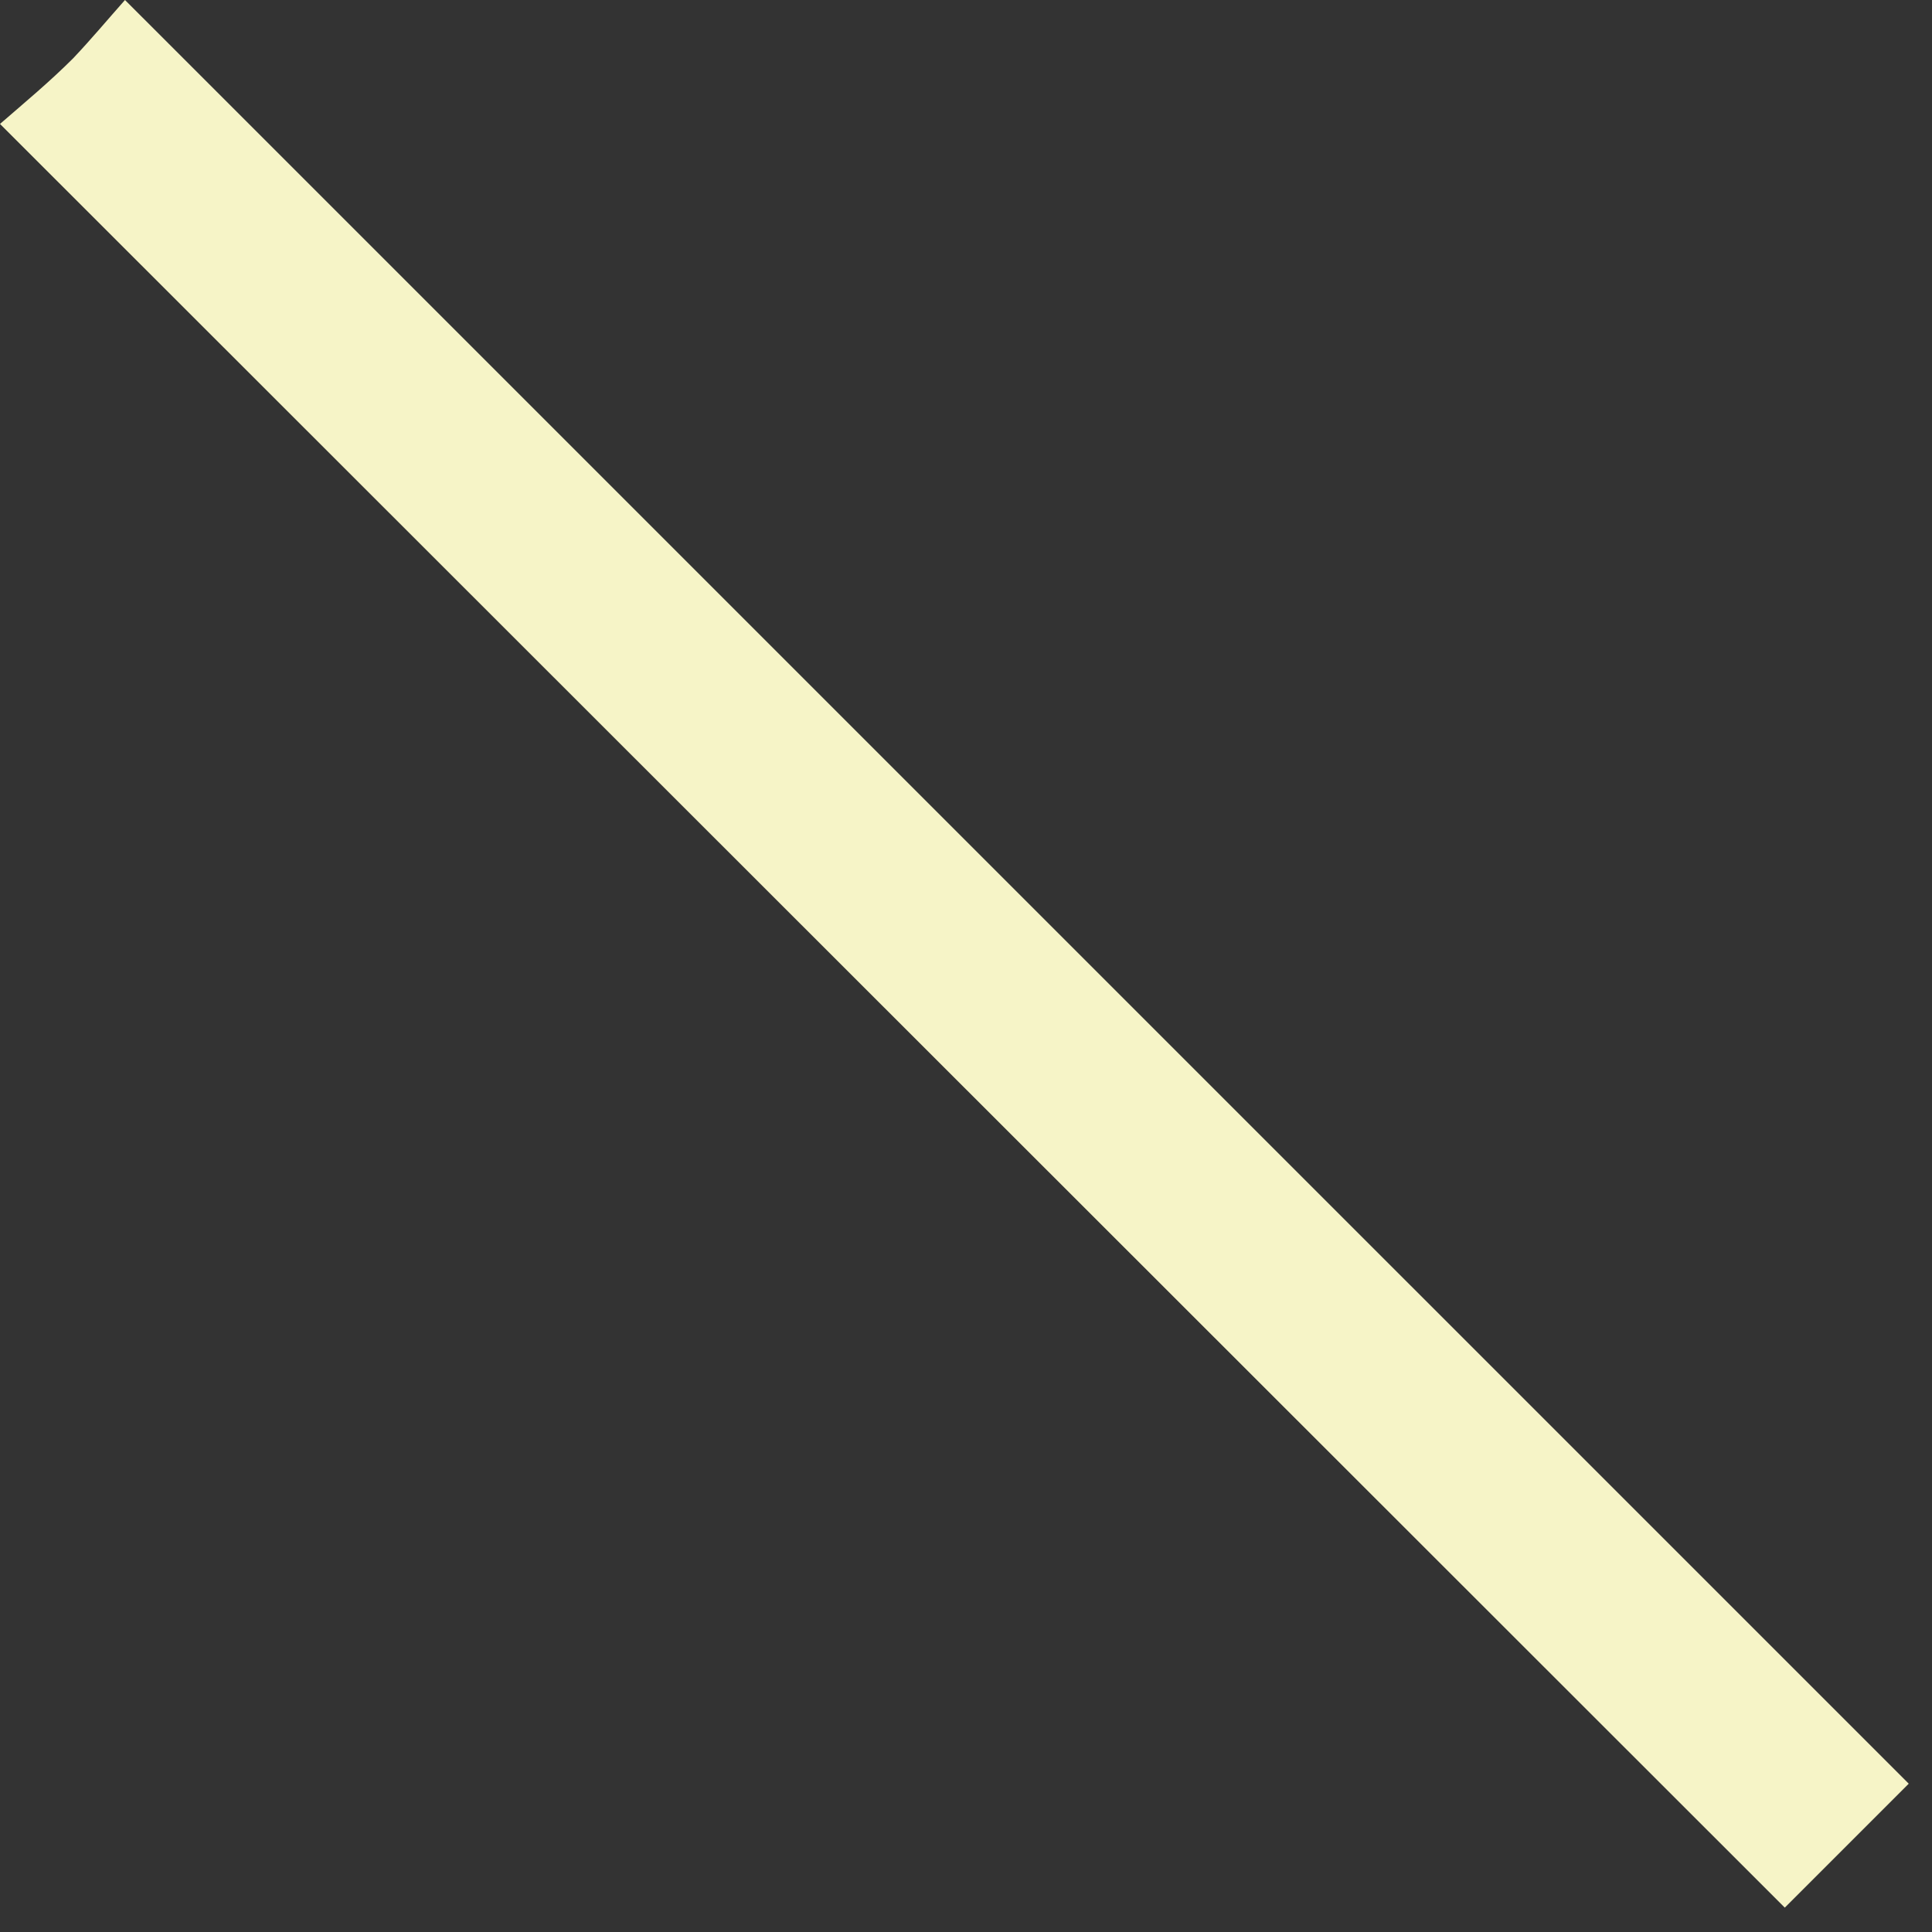<?xml version="1.0" encoding="utf-8"?>
<svg xmlns="http://www.w3.org/2000/svg" fill="none" height="100%" overflow="visible" preserveAspectRatio="none" style="display: block;" viewBox="0 0 26 26" width="100%">
<rect x="0" y="0" width="26" height="26" fill="#333333" stroke="none"/>
<path d="M25.687 24.004L1.682 0C1.45 0.261 1.233 0.522 0.986 0.783C0.667 1.102 0.334 1.378 0 1.668L24.019 25.672L25.701 23.99L25.687 24.004Z" fill="#F6F4C7" id="Vector"/>
</svg>